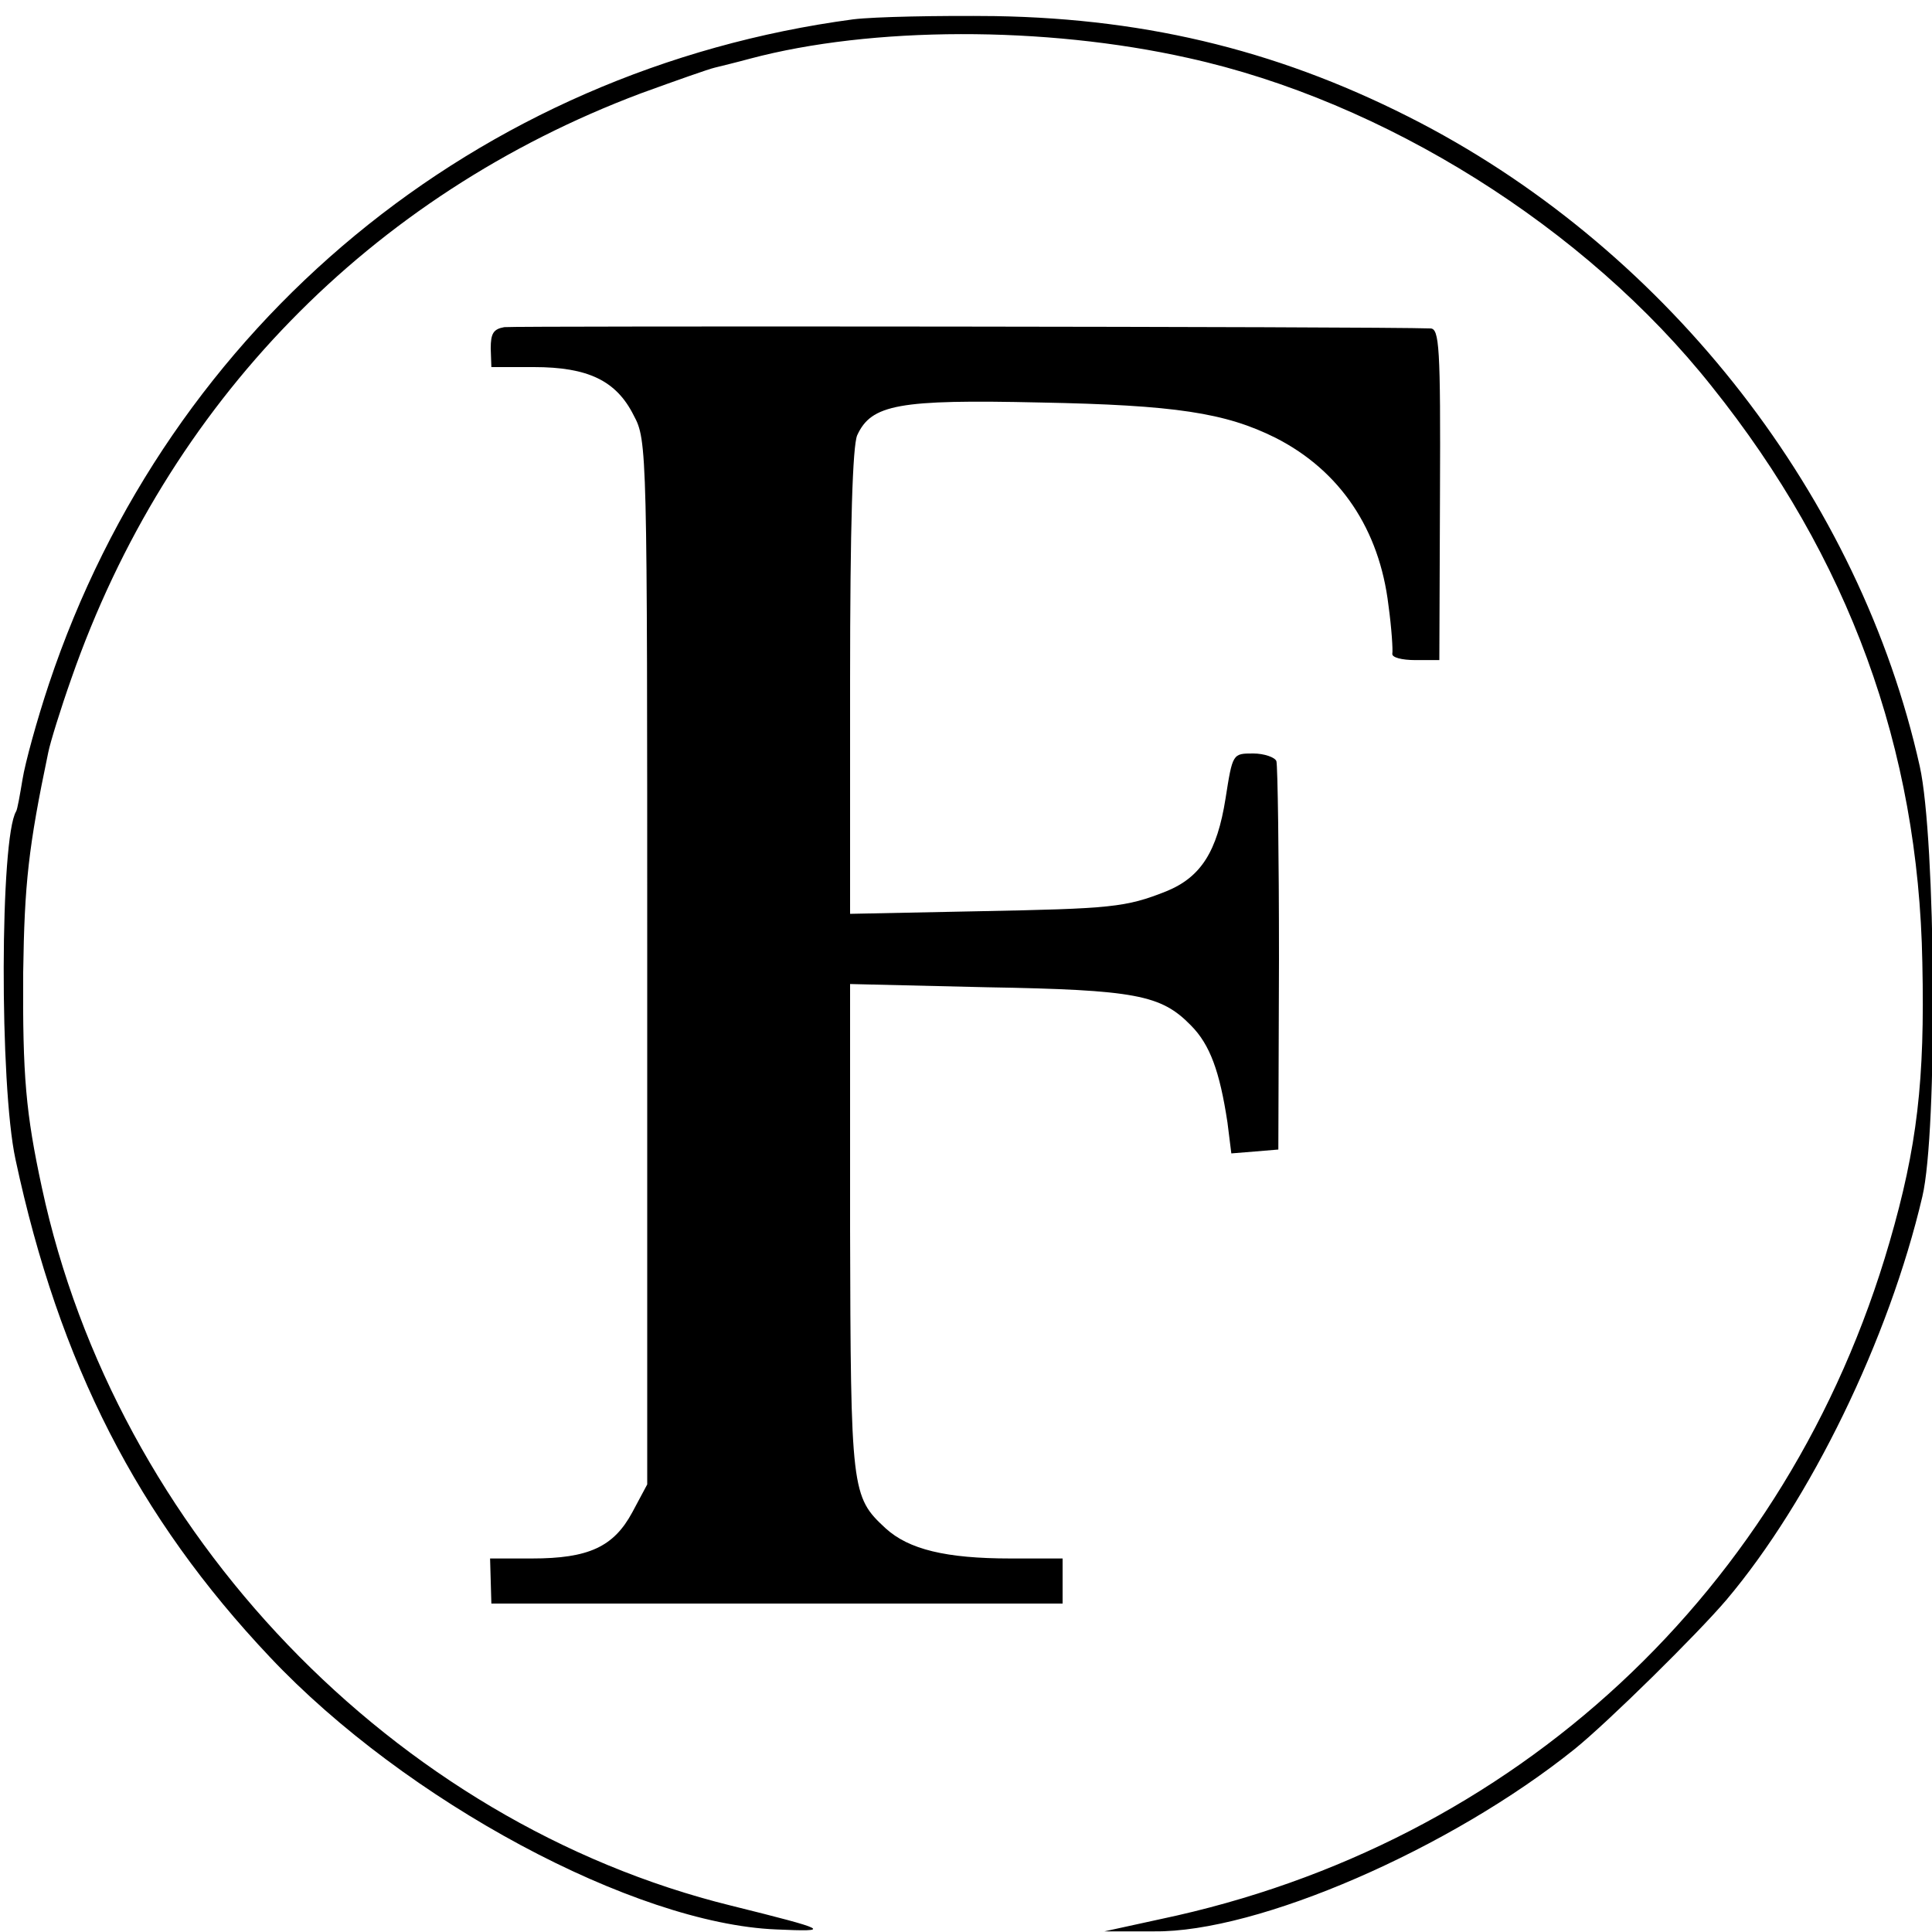 <?xml version="1.0" standalone="no"?>
<!DOCTYPE svg PUBLIC "-//W3C//DTD SVG 20010904//EN"
 "http://www.w3.org/TR/2001/REC-SVG-20010904/DTD/svg10.dtd">
<svg version="1.0" xmlns="http://www.w3.org/2000/svg"
 width="300pt" height="300pt" viewBox="0 0 300 300"
 preserveAspectRatio="xMidYMid meet">
<g transform="translate(0,300) scale(0.1,-0.1)"
fill="#000000" stroke="none">
<path d="M1325 2970 c-584 -78 -1062 -472 -1249 -1032 -19 -57 -37 -123 -41
-148 -4 -24 -8 -47 -10 -50 -25 -41 -26 -424 -1 -540 68 -318 190 -556 395
-773 211 -224 566 -414 786 -423 88 -4 83 -1 -70 37 -523 129 -955 579 -1070
1115 -25 116 -30 173 -29 334 2 138 8 194 39 342 3 15 19 67 36 115 149 427
464 750 884 908 55 20 106 38 115 40 8 2 33 8 55 14 188 50 457 51 680 1 304
-67 617 -263 813 -510 213 -266 321 -562 327 -895 4 -183 -8 -286 -51 -434
-157 -541 -581 -935 -1132 -1051 l-87 -19 77 0 c161 -2 460 128 653 283 52 42
191 179 236 232 130 154 252 404 304 626 24 101 21 556 -4 668 -93 417 -387
796 -775 999 -209 109 -418 162 -661 166 -88 1 -187 -1 -220 -5z"/>
<path d="M783 2492 c-17 -3 -21 -10 -21 -33 l1 -29 66 0 c84 0 128 -21 155
-75 21 -39 21 -51 21 -850 l0 -810 -23 -43 c-29 -54 -68 -72 -156 -72 l-65 0
1 -35 1 -35 444 0 443 0 0 35 0 35 -81 0 c-100 0 -158 14 -194 47 -53 49 -54
58 -55 466 l0 379 212 -5 c232 -4 271 -12 317 -59 30 -30 45 -72 57 -151 l6
-48 37 3 36 3 1 295 c0 162 -2 301 -4 308 -2 6 -19 12 -36 12 -32 0 -32 0 -43
-70 -13 -82 -38 -122 -92 -144 -63 -25 -85 -27 -293 -31 l-198 -4 0 359 c0
247 4 367 11 384 22 48 64 56 284 51 210 -4 288 -16 366 -55 100 -51 161 -142
175 -260 5 -36 7 -70 6 -75 -1 -6 15 -10 36 -10 l37 0 1 258 c1 229 -1 257
-15 257 -80 3 -1421 4 -1438 2z"/>
</g>
</svg>
